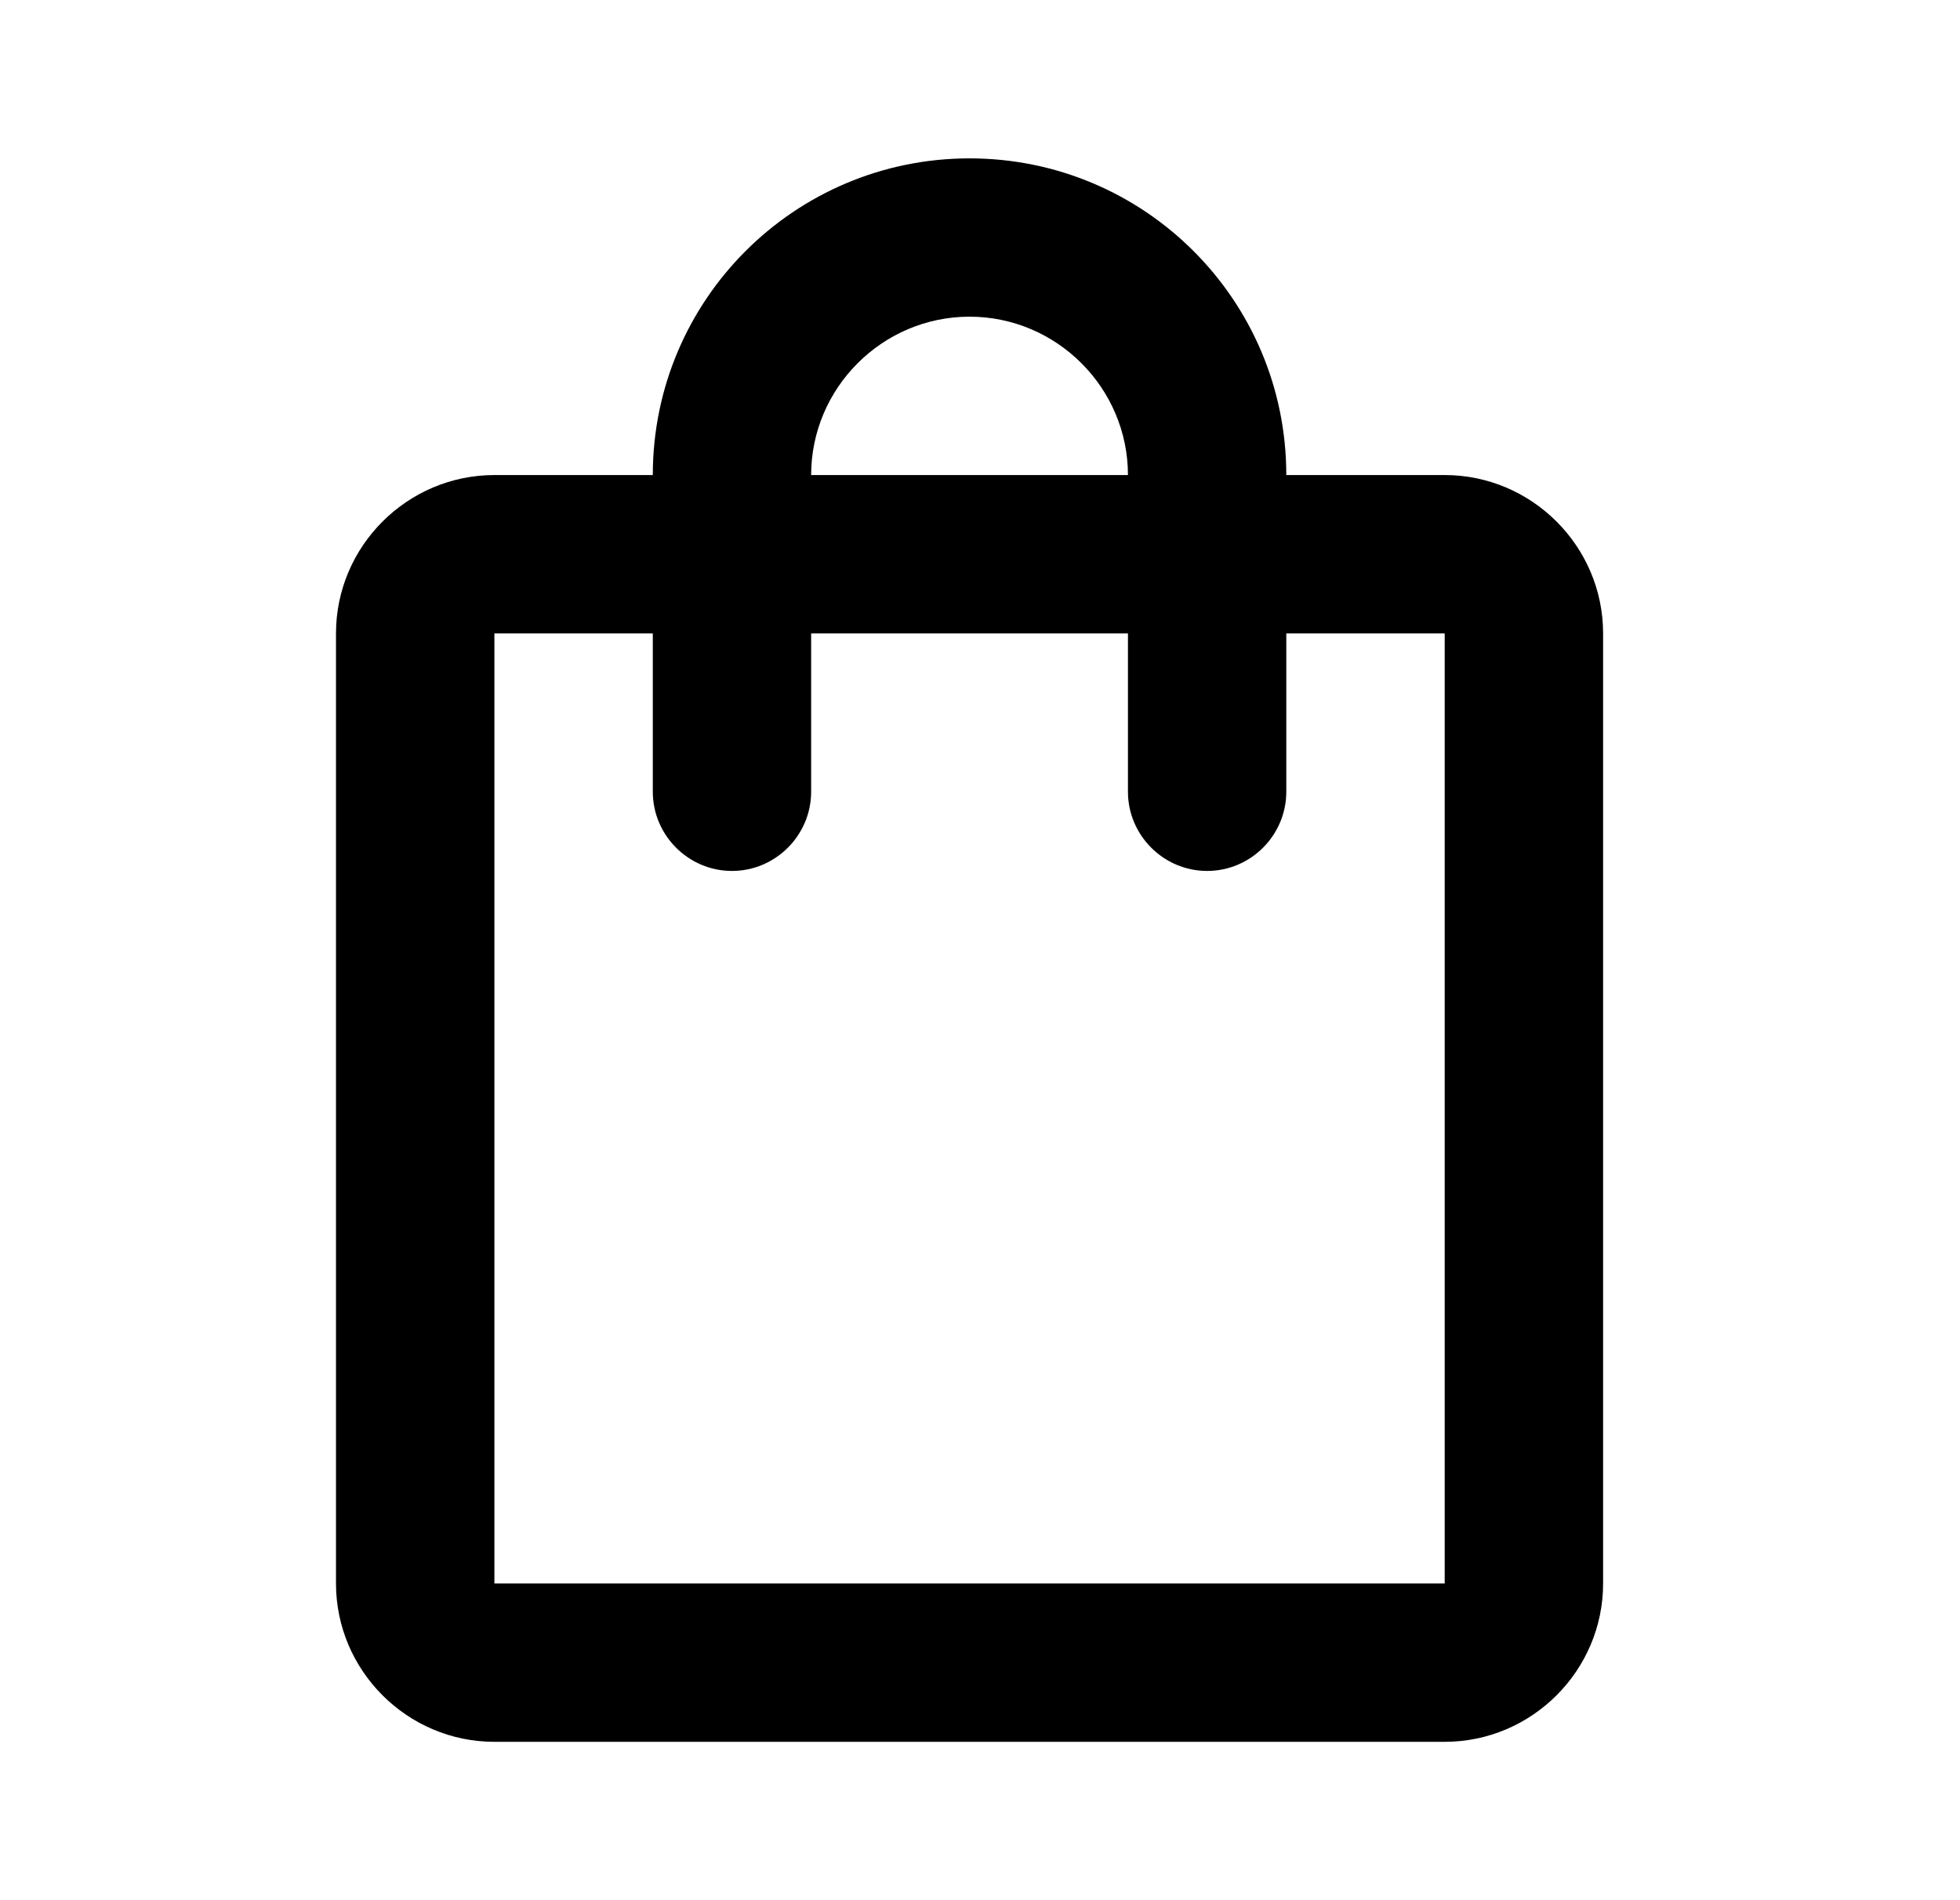 <?xml version="1.0" encoding="UTF-8"?>
<svg width="33px" height="32px" viewBox="0 0 33 32" version="1.1" xmlns="http://www.w3.org/2000/svg" xmlns:xlink="http://www.w3.org/1999/xlink">
    <title>6A3ED77A-7EFC-4F88-860C-9D0B7FEFFA0C</title>
    <g id="Webb" stroke="none" stroke-width="1" fill="none" fill-rule="evenodd">
        <g id="Hulténs-start-#4" transform="translate(-1423, -84)">
            <g id="Hultens-header" transform="translate(0.324, -3)">
                <g id="shopping_bag-24px" transform="translate(1423, 87)">
                    <rect id="Rectangle" x="0" y="0" width="32" height="32"></rect>
                    <path d="M24,8 L21.333,8 C21.333,5.053 18.947,2.667 16,2.667 C13.053,2.667 10.667,5.053 10.667,8 L8,8 C6.533,8 5.333,9.2 5.333,10.667 L5.333,26.667 C5.333,28.133 6.533,29.333 8,29.333 L24,29.333 C25.467,29.333 26.667,28.133 26.667,26.667 L26.667,10.667 C26.667,9.2 25.467,8 24,8 Z M16,5.333 C17.467,5.333 18.667,6.533 18.667,8 L13.333,8 C13.333,6.533 14.533,5.333 16,5.333 Z M24,26.667 L8,26.667 L8,10.667 L10.667,10.667 L10.667,13.333 C10.667,14.067 11.267,14.667 12,14.667 C12.733,14.667 13.333,14.067 13.333,13.333 L13.333,10.667 L18.667,10.667 L18.667,13.333 C18.667,14.067 19.267,14.667 20,14.667 C20.733,14.667 21.333,14.067 21.333,13.333 L21.333,10.667 L24,10.667 L24,26.667 Z" id="Shape" fill="#000000" fill-rule="nonzero"></path>
                </g>
            </g>
        </g>
    </g>
</svg>